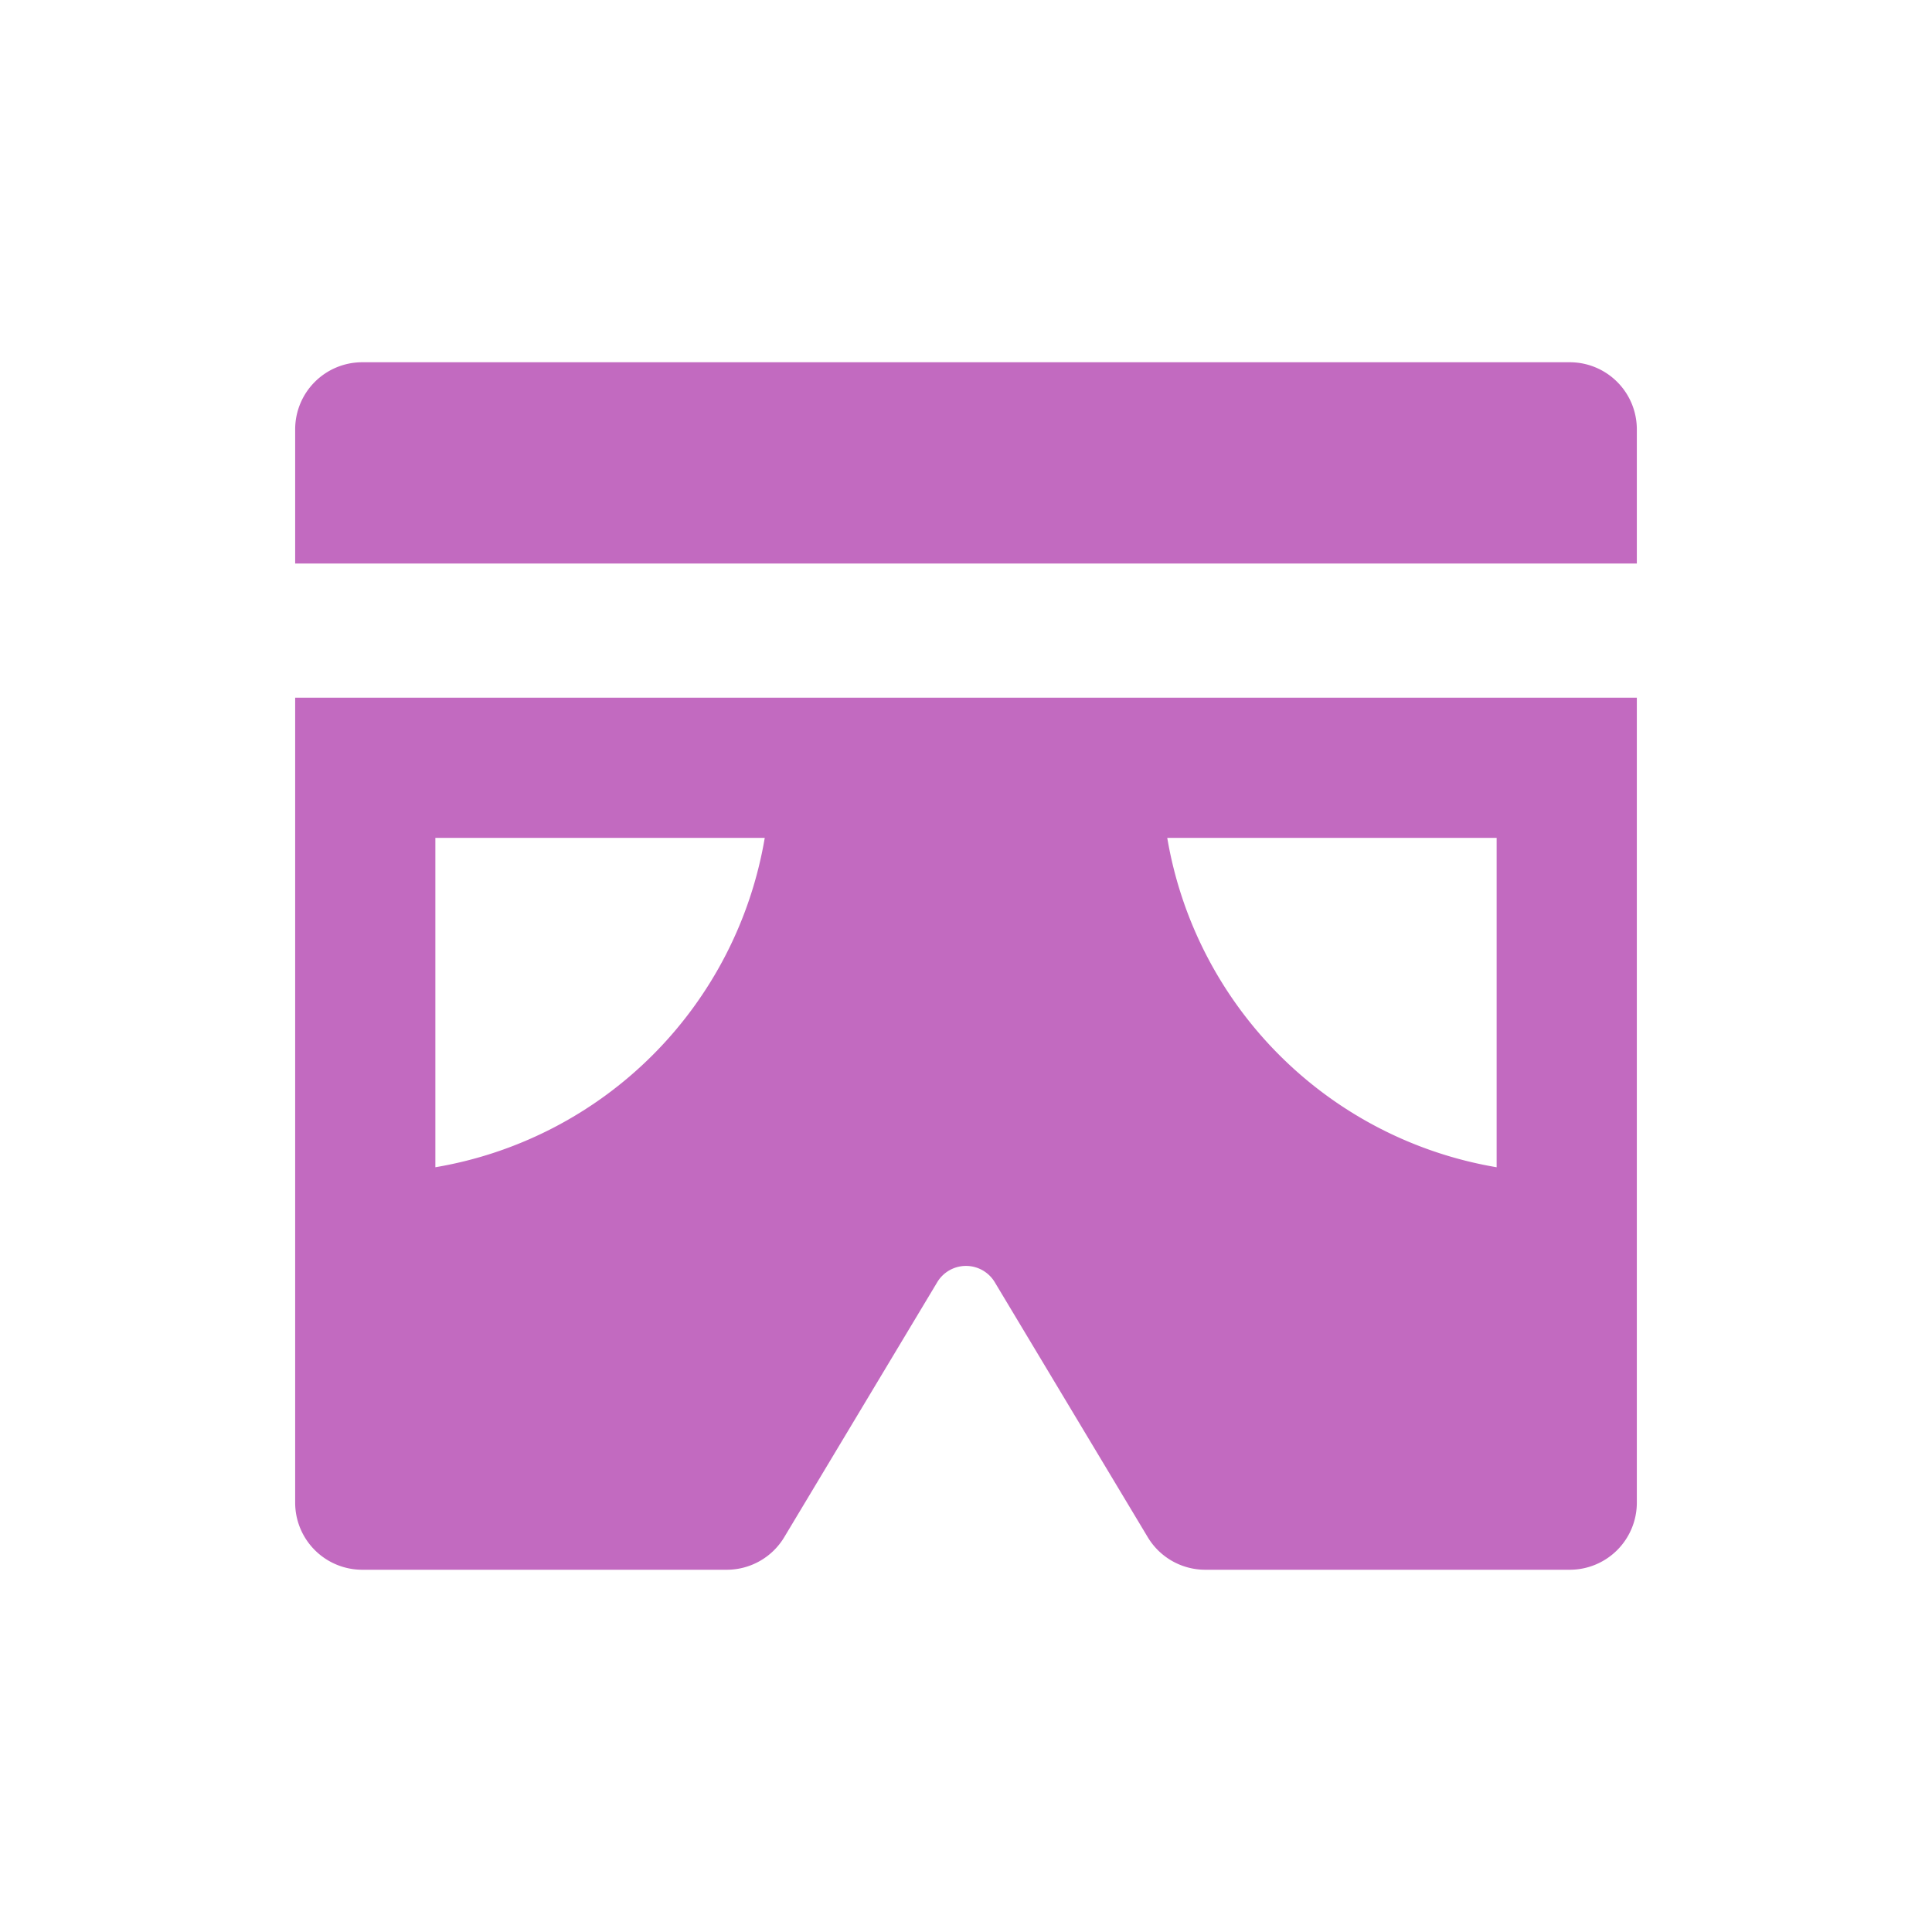 <!DOCTYPE svg PUBLIC "-//W3C//DTD SVG 1.1//EN" "http://www.w3.org/Graphics/SVG/1.1/DTD/svg11.dtd">

<!-- Uploaded to: SVG Repo, www.svgrepo.com, Transformed by: SVG Repo Mixer Tools -->
<svg fill="#c26ac0" width="64px" height="64px" viewBox="-2.4 -2.4 28.80 28.80" xmlns="http://www.w3.org/2000/svg" stroke="#c26ac0" stroke-width="0">

<g id="SVGRepo_bgCarrier" stroke-width="0"/>

<g id="SVGRepo_tracerCarrier" stroke-linecap="round" stroke-linejoin="round" stroke="#CCCCCC" stroke-width="0.336"/>

<g id="SVGRepo_iconCarrier">

<path d="M22,4V6H2V4A1,1,0,0,1,3,3H21A1,1,0,0,1,22,4ZM2,8H22V20a1,1,0,0,1-1,1H15.566a1,1,0,0,1-.857-.486l-2.28-3.8a.5.5,0,0,0-.858,0l-2.28,3.8A1,1,0,0,1,8.434,21H3a1,1,0,0,1-1-1Zm13,2.09A5.994,5.994,0,0,0,19.91,15V10.09ZM4.09,15A5.994,5.994,0,0,0,9,10.09H4.09Z"/>

</g>

</svg>